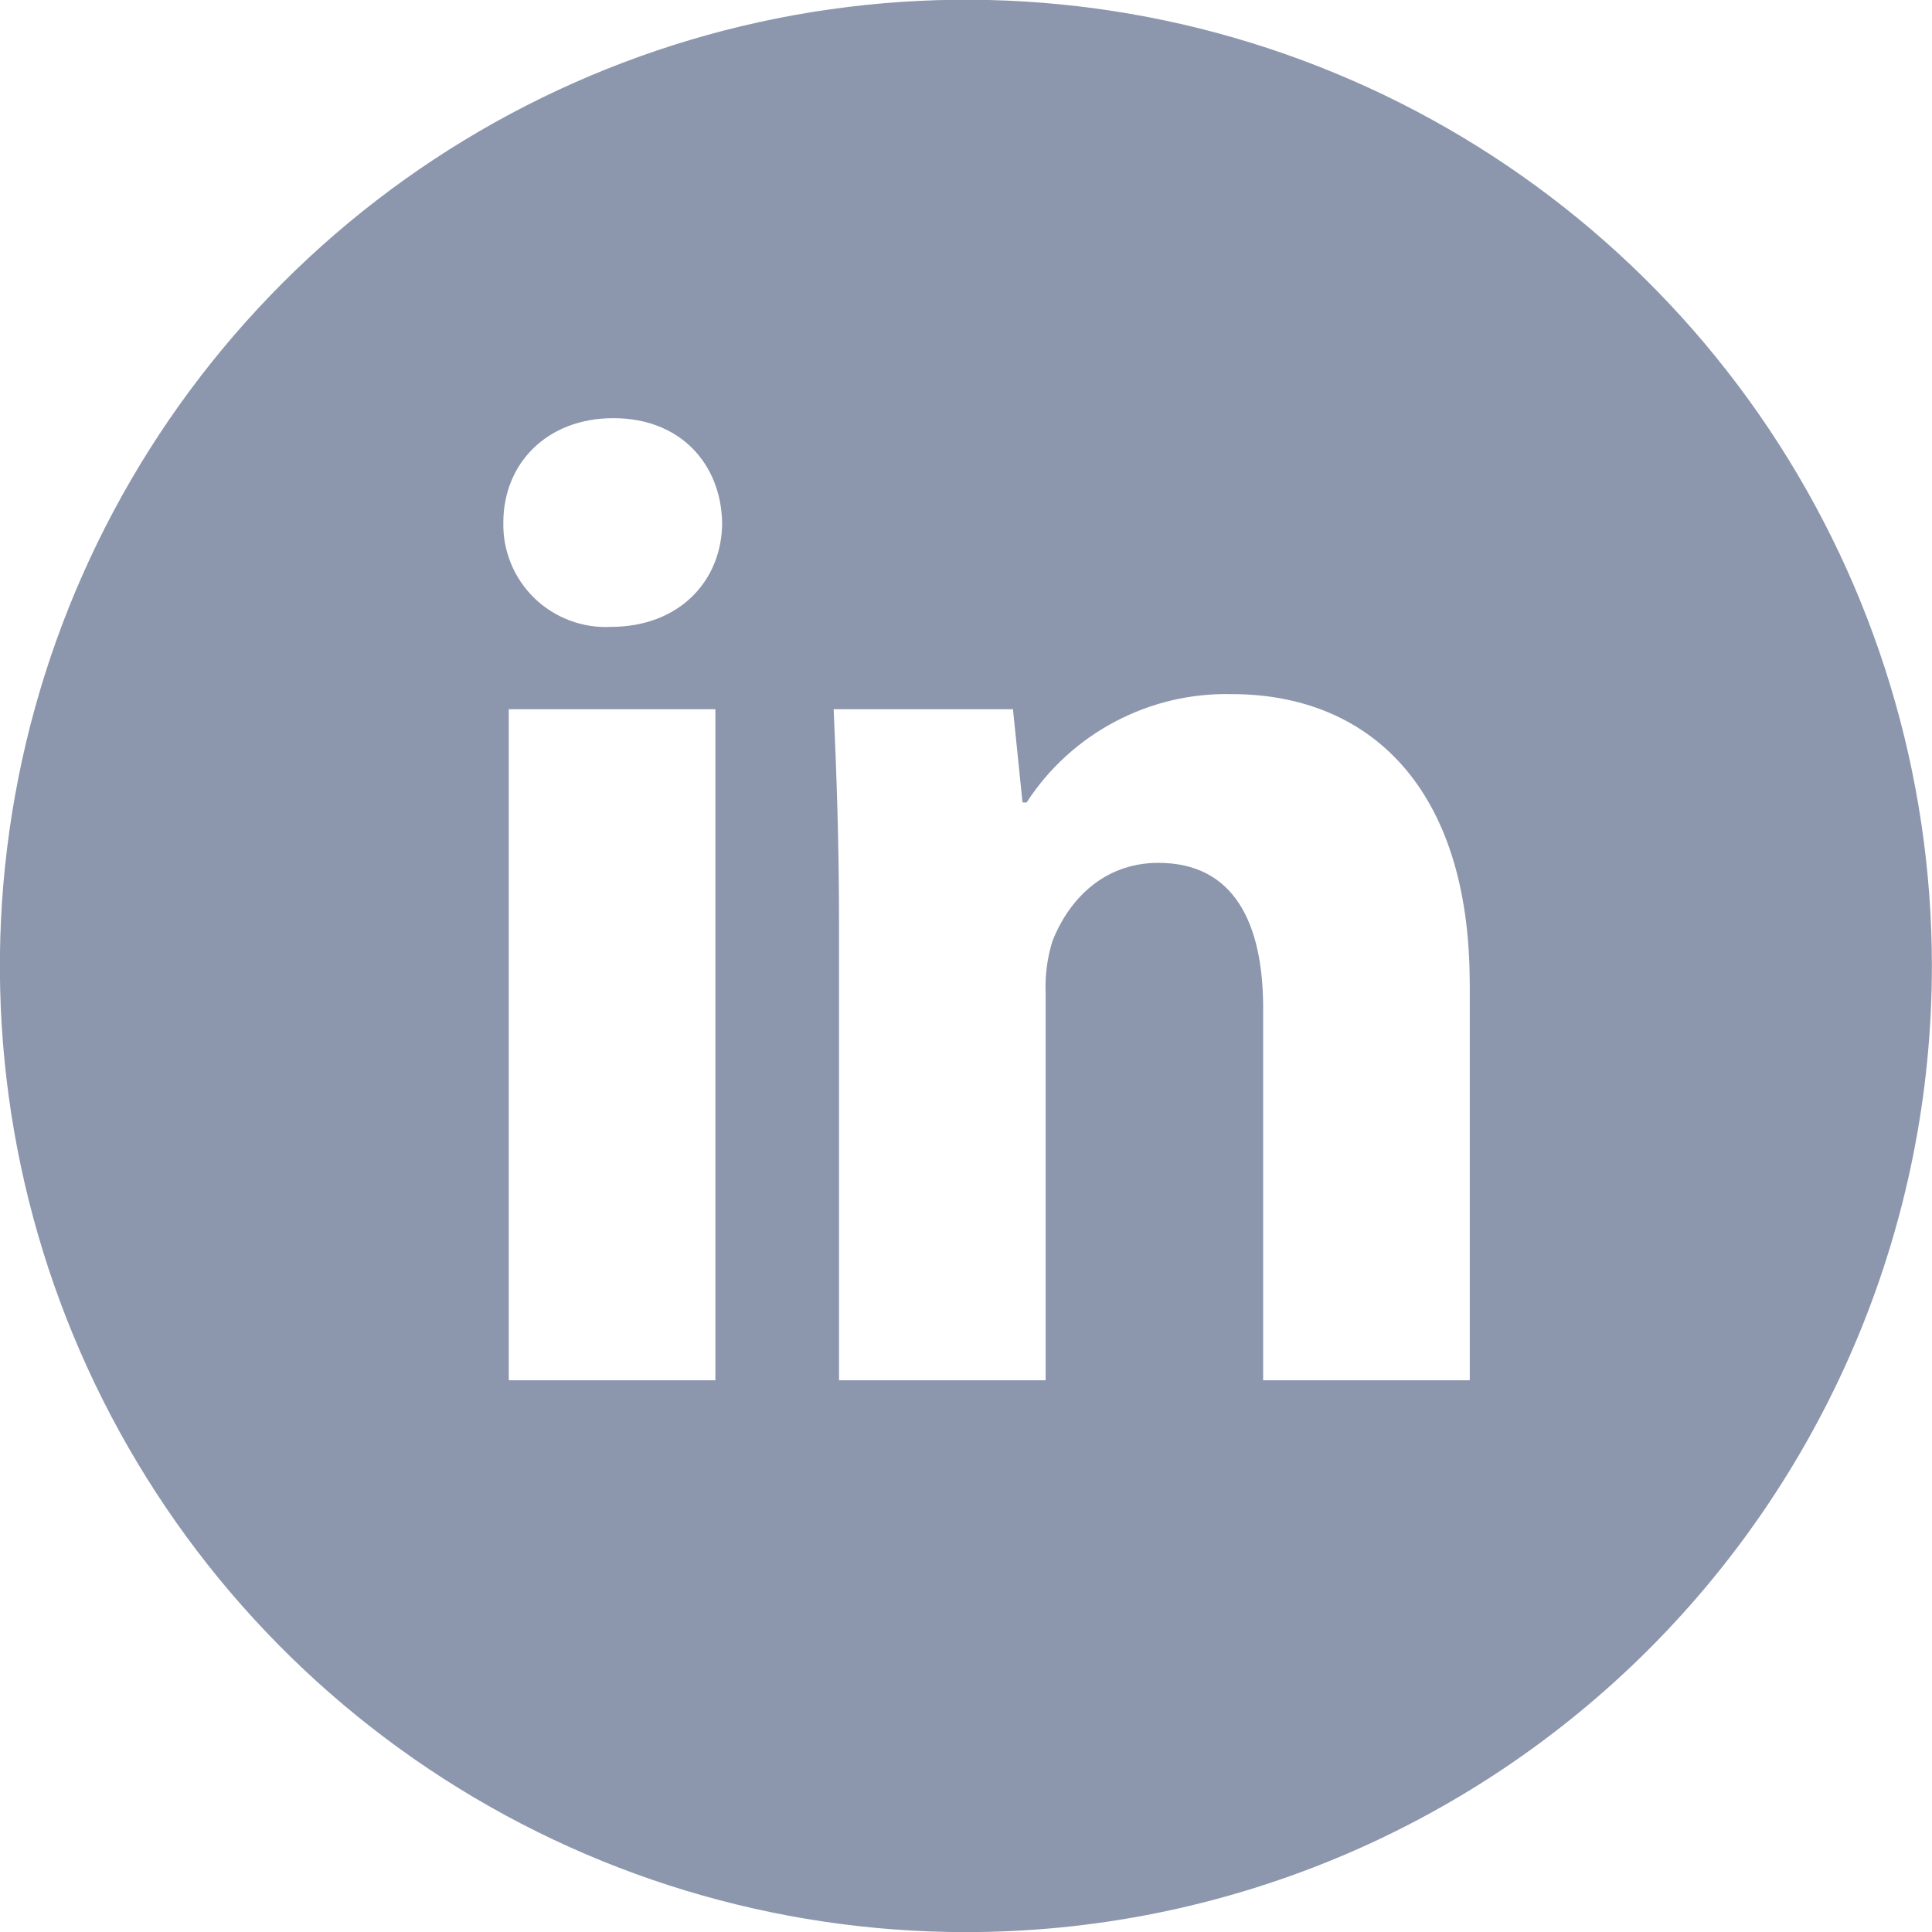 <svg width="36" height="36" viewBox="0 0 36 36" fill="none" xmlns="http://www.w3.org/2000/svg">
<g clip-path="url(#clip0_71_17498)">
<path fill-rule="evenodd" clip-rule="evenodd" d="M17.998 36.002C14.438 36.002 10.958 34.947 7.998 32.968C5.037 30.99 2.73 28.178 1.368 24.888C0.006 21.599 -0.351 17.979 0.344 14.486C1.038 10.994 2.753 7.786 5.27 5.268C7.787 2.75 10.995 1.036 14.486 0.341C17.978 -0.354 21.597 0.003 24.886 1.366C28.175 2.728 30.986 5.036 32.964 7.996C34.942 10.957 35.998 14.438 35.998 17.999C35.998 22.774 34.101 27.353 30.726 30.729C27.35 34.105 22.772 36.002 17.998 36.002ZM9.48 25.719H13.33V13.215H9.48V25.719ZM11.43 7.792C10.189 7.792 9.379 8.637 9.379 9.736C9.373 9.998 9.422 10.258 9.521 10.5C9.62 10.742 9.768 10.961 9.956 11.144C10.144 11.326 10.367 11.468 10.612 11.56C10.857 11.653 11.118 11.694 11.379 11.681C12.671 11.681 13.456 10.809 13.456 9.736C13.432 8.637 12.672 7.792 11.431 7.792H11.43ZM27.386 18.328C27.386 14.645 25.486 12.934 22.954 12.934C22.197 12.916 21.448 13.092 20.779 13.446C20.109 13.799 19.541 14.318 19.129 14.953H19.053L18.875 13.215H15.534C15.584 14.34 15.634 15.644 15.634 17.204V25.719H19.484V18.508C19.47 18.179 19.513 17.85 19.611 17.535C19.89 16.82 20.523 16.078 21.586 16.078C22.98 16.078 23.537 17.178 23.537 18.788V25.719H27.387V18.328H27.386Z" fill="#8C97AE"/>
</g>
<defs>
<clipPath id="clip0_71_17498">
<rect width="36" height="36" fill="white"/>
</clipPath>
</defs>
</svg>
